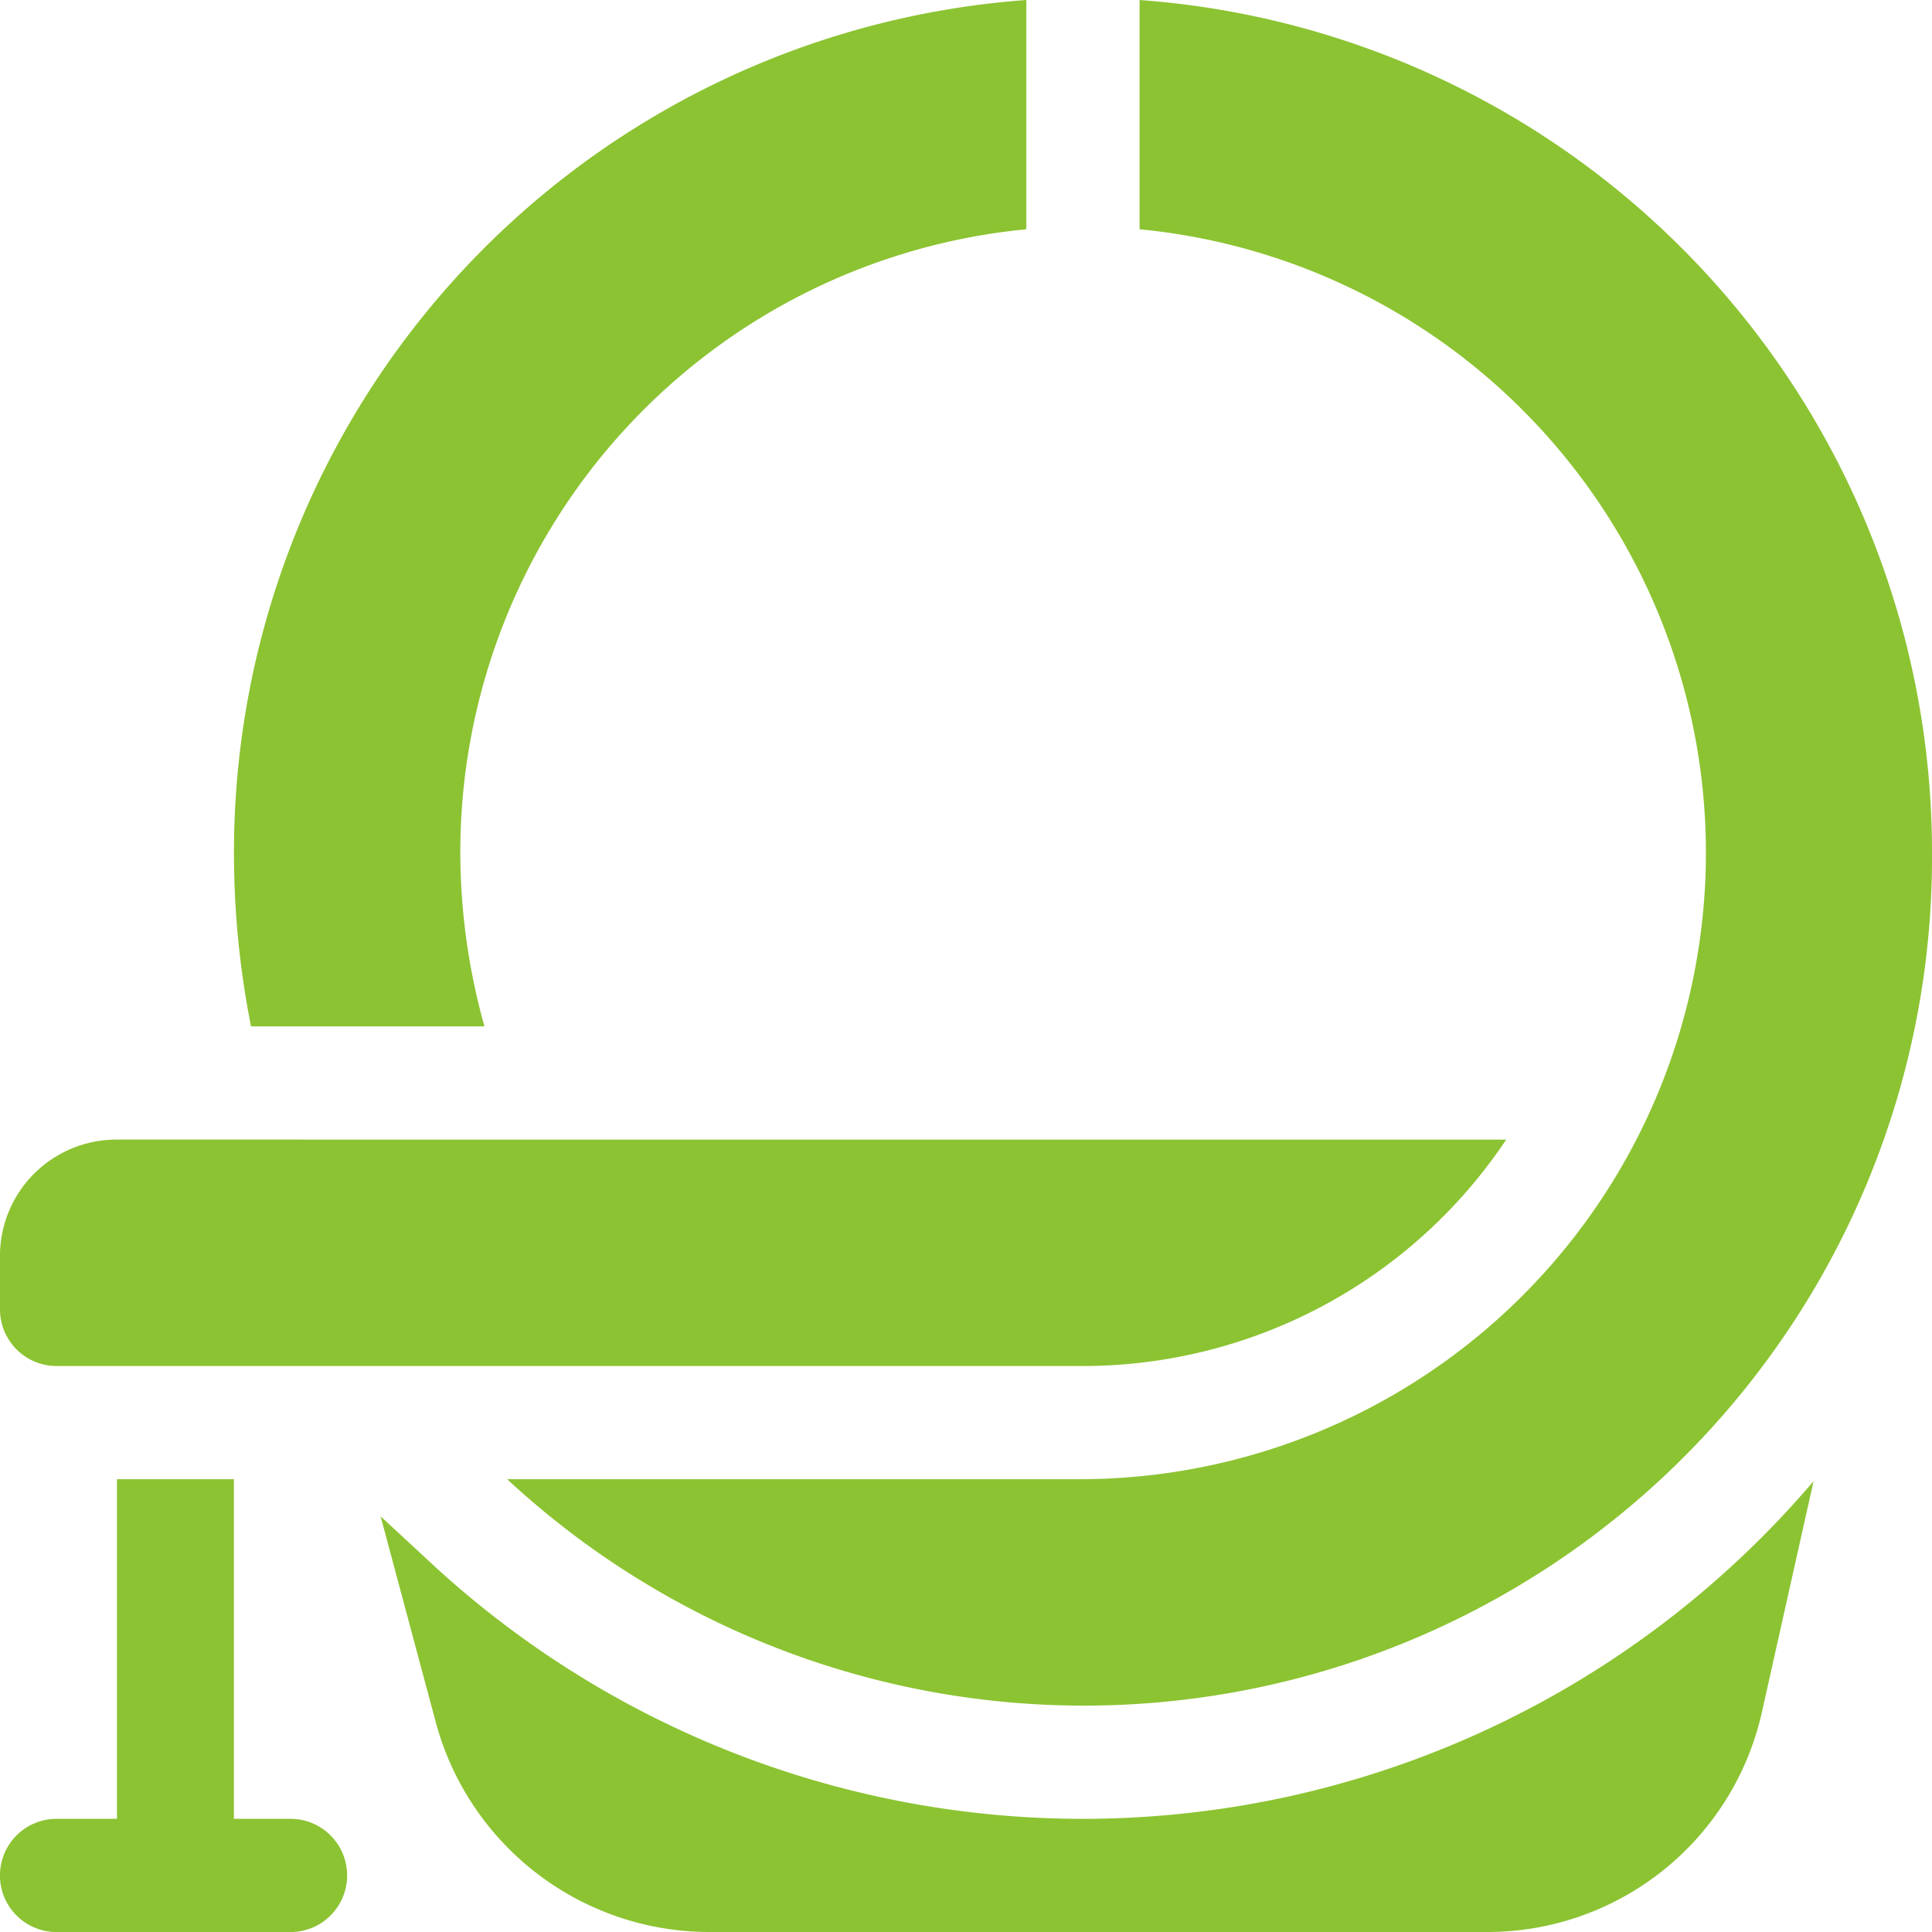<svg height="40" viewBox="0 0 40 40" width="40" xmlns="http://www.w3.org/2000/svg"><g fill="#8cc332"><path d="m1101.515 826.063h-1.172v-7.032h-2.421v7.032h-1.251a1.172 1.172 0 0 0 0 2.344h4.844a1.172 1.172 0 1 0 0-2.344z" transform="translate(-1095.5 -788.406)"/><path d="m1097.922 813.055a2.412 2.412 0 0 0 -2.422 2.344v1.172a1.172 1.172 0 0 0 1.172 1.172h21.251a10.541 10.541 0 0 0 8.761-4.687z" transform="translate(-1095.5 -789.461)"/><path d="m1099.617 810.656a18.45 18.45 0 0 0 .353 3.594h4.833a13.424 13.424 0 0 1 -.5-3.594 12.96 12.96 0 0 1 11.719-12.909v-4.747a17.693 17.693 0 0 0 -16.405 17.656z" transform="translate(-1094.773 -793)"/><path d="m1117.519 793v4.747a12.969 12.969 0 0 1 -1.172 25.878h-11.922a17.557 17.557 0 0 0 29.5-12.968 17.693 17.693 0 0 0 -16.406-17.657z" transform="translate(-1093.925 -793)"/><path d="m1116.74 826.057a19.852 19.852 0 0 1 -13.515-5.312l-1.027-.951 1.142 4.262a5.868 5.868 0 0 0 5.66 4.344h16.085a5.824 5.824 0 0 0 5.718-4.582l1.063-4.752a19.873 19.873 0 0 1 -15.126 6.991z" transform="translate(-1094.318 -788.4)"/></g></svg>